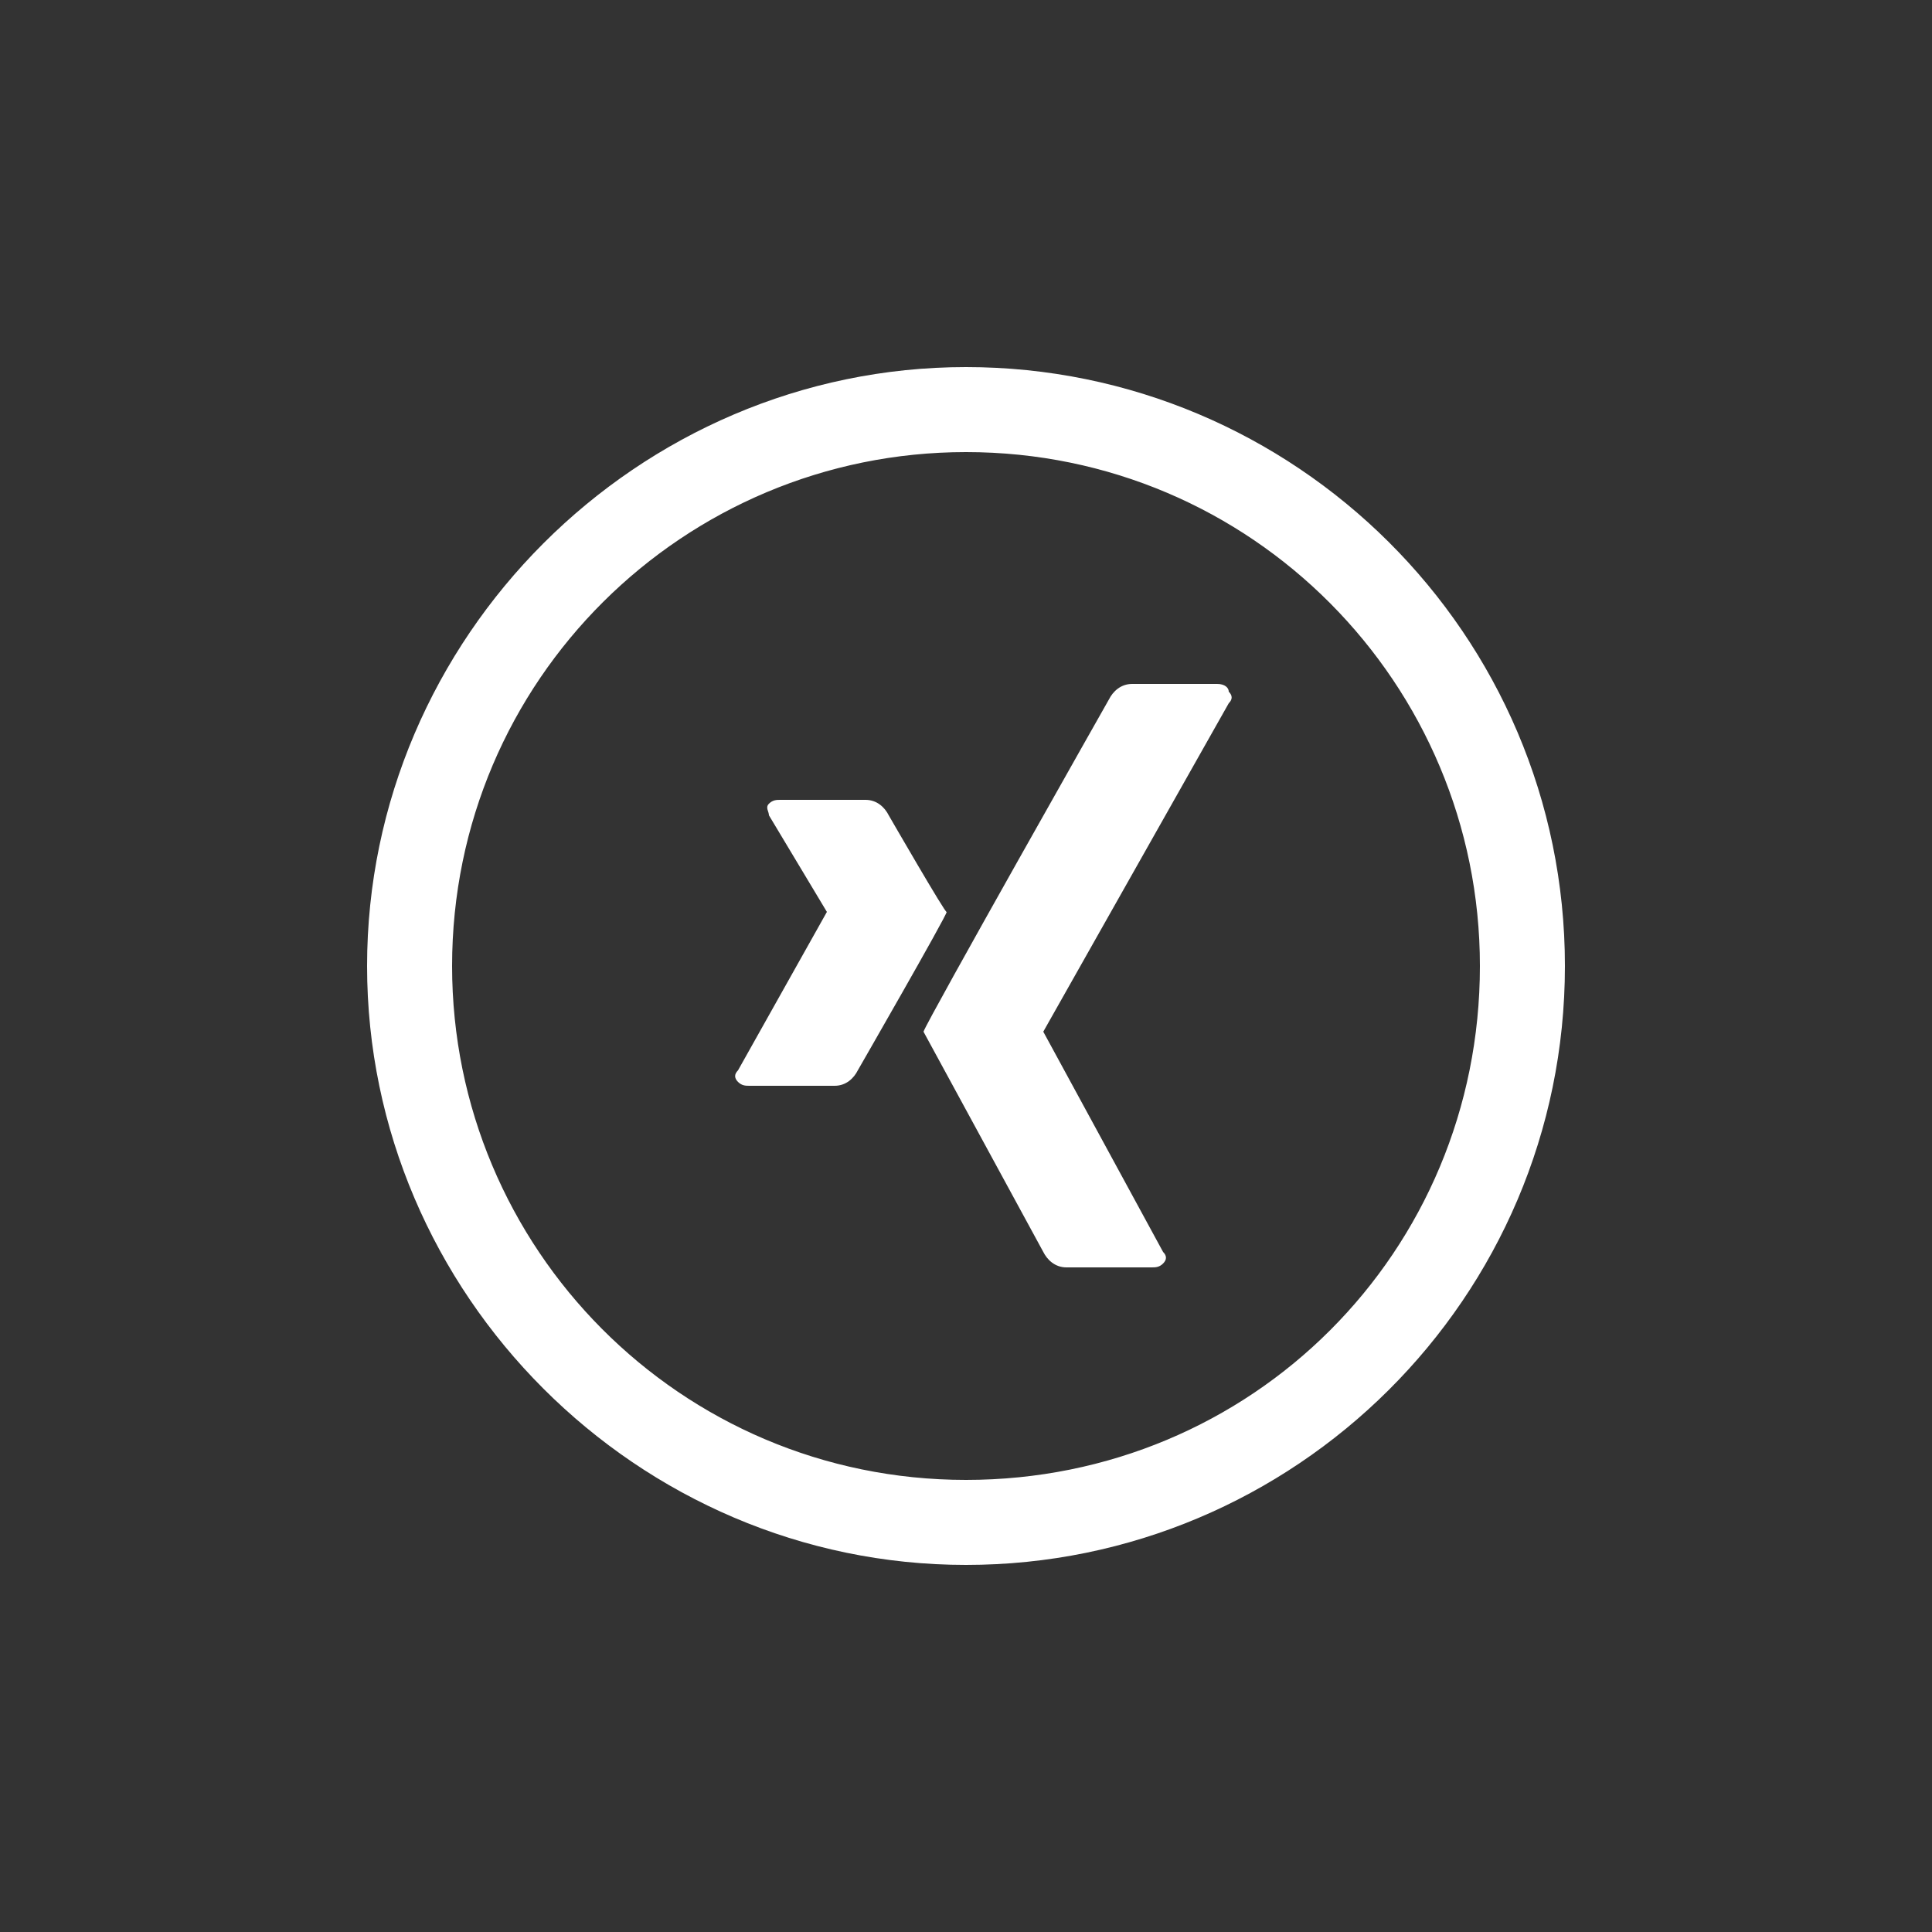 <?xml version="1.0" encoding="utf-8"?>
<!-- Generator: Adobe Illustrator 22.0.0, SVG Export Plug-In . SVG Version: 6.00 Build 0)  -->
<svg version="1.1" id="logo-berger" xmlns="http://www.w3.org/2000/svg" xmlns:xlink="http://www.w3.org/1999/xlink" x="0px"
	 y="0px" width="50px" height="50px" viewBox="0 0 50 50" style="enable-background:new 0 0 50 50;" xml:space="preserve">
	<rect x="0" y="0" width="50" height="50" fill="#333333" stroke="none"/>
	<style type="text/css">
		.st0{fill:white;}
	</style>
<g class="st0">
	<path d="M25,9.5c-8.5,0-15.5,7-15.5,15.5s7,15.5,15.5,15.5S40.5,33.6,40.5,25S33.5,9.5,25,9.5z M25,38.3c-7.4,0-13.3-6-13.3-13.3
		c0-7.4,6-13.3,13.3-13.3c7.4,0,13.3,6,13.3,13.3C38.3,32.4,32.4,38.3,25,38.3z"/>
	<path d="M23,21.1c-0.1-0.2-0.3-0.4-0.6-0.4h-2.2c-0.1,0-0.2,0-0.3,0.1c-0.1,0.1,0,0.2,0,0.3l1.5,2.5c0,0,0,0,0,0l-2.3,4.1
		c-0.1,0.1-0.1,0.2,0,0.3c0.1,0.1,0.2,0.1,0.3,0.1h2.2c0.3,0,0.5-0.2,0.6-0.4c0,0,2.3-4,2.3-4.1C24.5,23.7,23,21.1,23,21.1z"/>
	<path d="M31.5,17.7h-2.2c-0.3,0-0.5,0.2-0.6,0.4c0,0-4.7,8.3-4.8,8.6c0,0,3.1,5.7,3.1,5.7c0.1,0.2,0.3,0.4,0.6,0.4h2.2
		c0.1,0,0.2,0,0.3-0.1c0.1-0.1,0.1-0.2,0-0.3L27,26.7c0,0,0,0,0,0l4.8-8.5c0.1-0.1,0.1-0.2,0-0.3C31.8,17.8,31.7,17.7,31.5,17.7z"/>
</g>
</svg>
